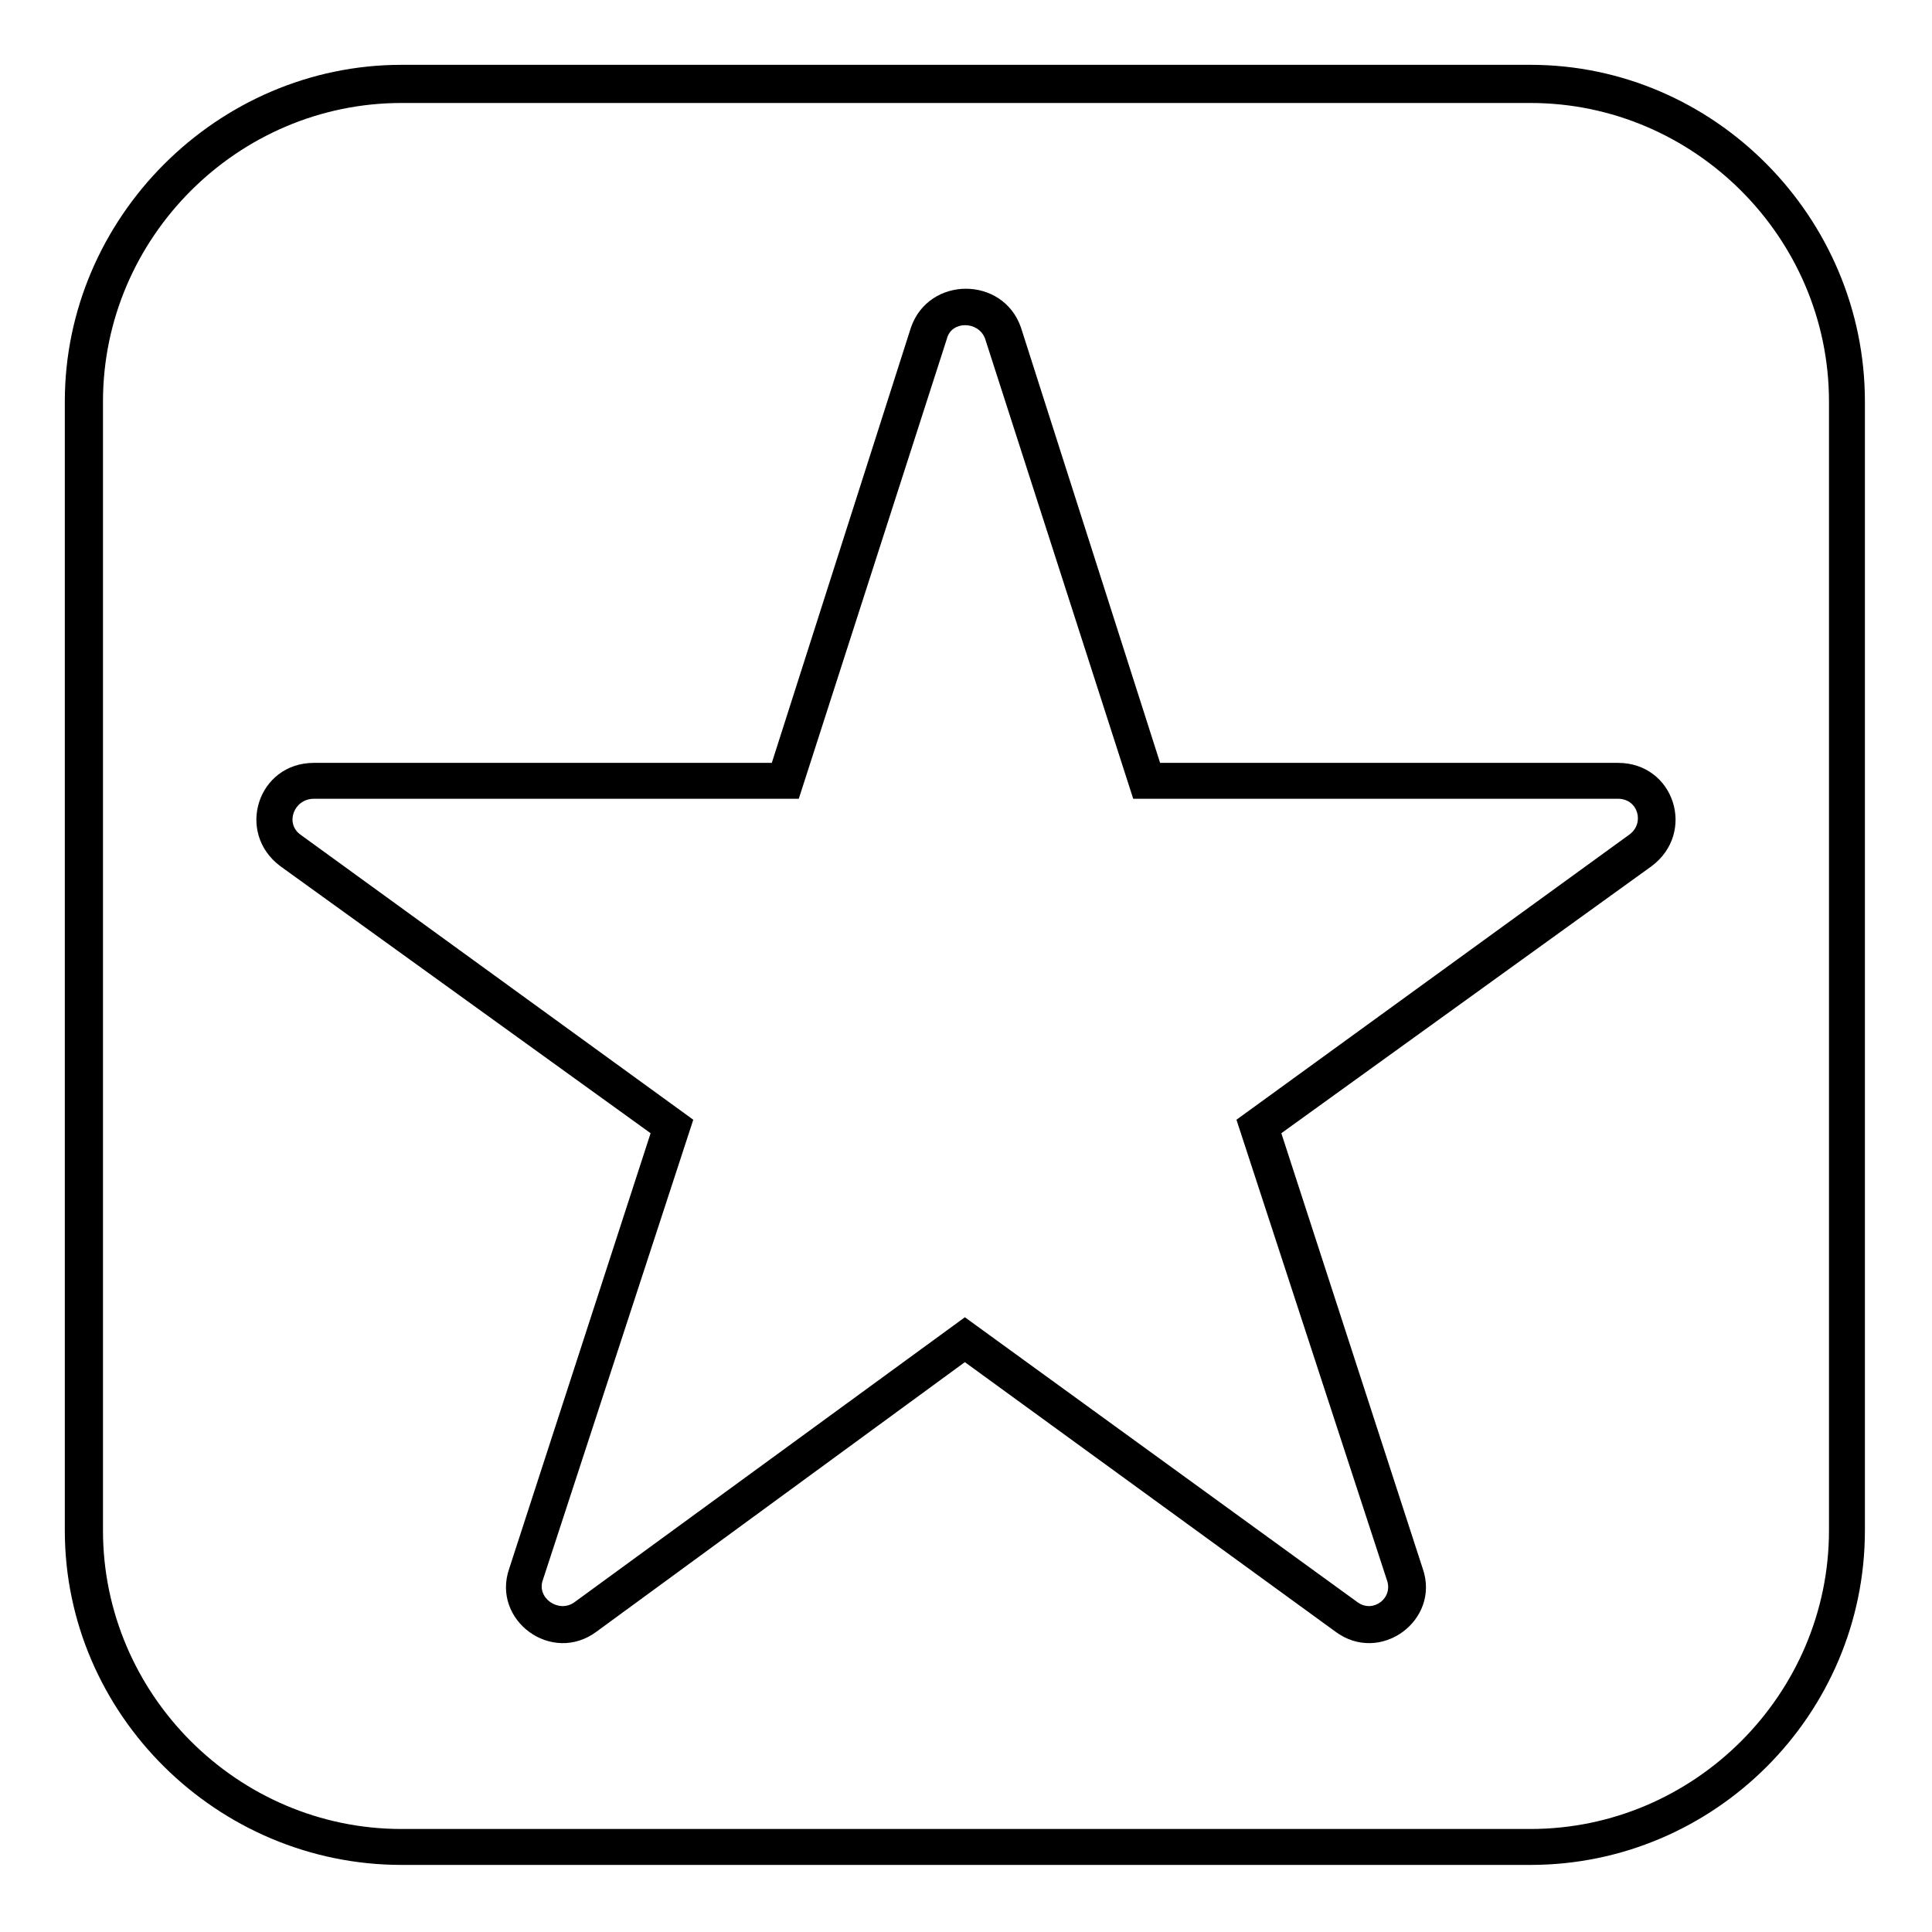 <?xml version="1.0" encoding="UTF-8"?>
<!-- The Best Svg Icon site in the world: iconSvg.co, Visit us! https://iconsvg.co -->
<svg fill="#000000" width="800px" height="800px" version="1.1" viewBox="144 144 512 512" xmlns="http://www.w3.org/2000/svg">
 <path d="m451.45 346.17h121.34c14.871 0 20.82 18.438 8.922 27.363l-98.145 70.781 37.473 115.39c4.758 13.68-11.301 25.578-23.199 16.656l-98.145-71.379-97.551 71.379c-11.895 8.922-27.957-2.973-23.199-16.656l37.473-115.39-98.145-70.781c-11.895-8.922-5.949-27.363 8.922-27.363h121.34l36.879-115.39c4.758-13.68 24.387-13.68 29.145 0l36.879 115.39zm-201.05-184.99h299.19c48.773 0 88.629 40.449 88.629 89.223v299.19c0 48.773-39.852 88.629-88.629 88.629h-299.19c-48.773 0-89.223-39.852-89.223-88.629v-299.19c0-48.773 40.449-89.223 89.223-89.223zm299.19 10.113h-299.19c-43.422 0-79.109 35.688-79.109 79.109v299.19c0 43.422 35.688 79.109 79.109 79.109h299.19c43.422 0 79.109-35.688 79.109-79.109v-299.19c0-43.422-35.688-79.109-79.109-79.109zm-105.28 184.39h128.48c5.352 0 7.137 6.543 2.973 9.516l-104.09 75.543 39.852 121.94c1.785 4.758-3.57 8.922-7.734 5.949l-104.09-75.543-103.5 75.543c-4.164 2.973-10.113-1.191-8.328-5.949l39.852-121.94-104.09-75.543c-4.164-2.973-1.785-9.516 3.57-9.516h128.48l39.258-121.94c1.191-4.758 8.328-4.758 10.113 0l39.258 121.94z" fill-rule="evenodd"/>
</svg>